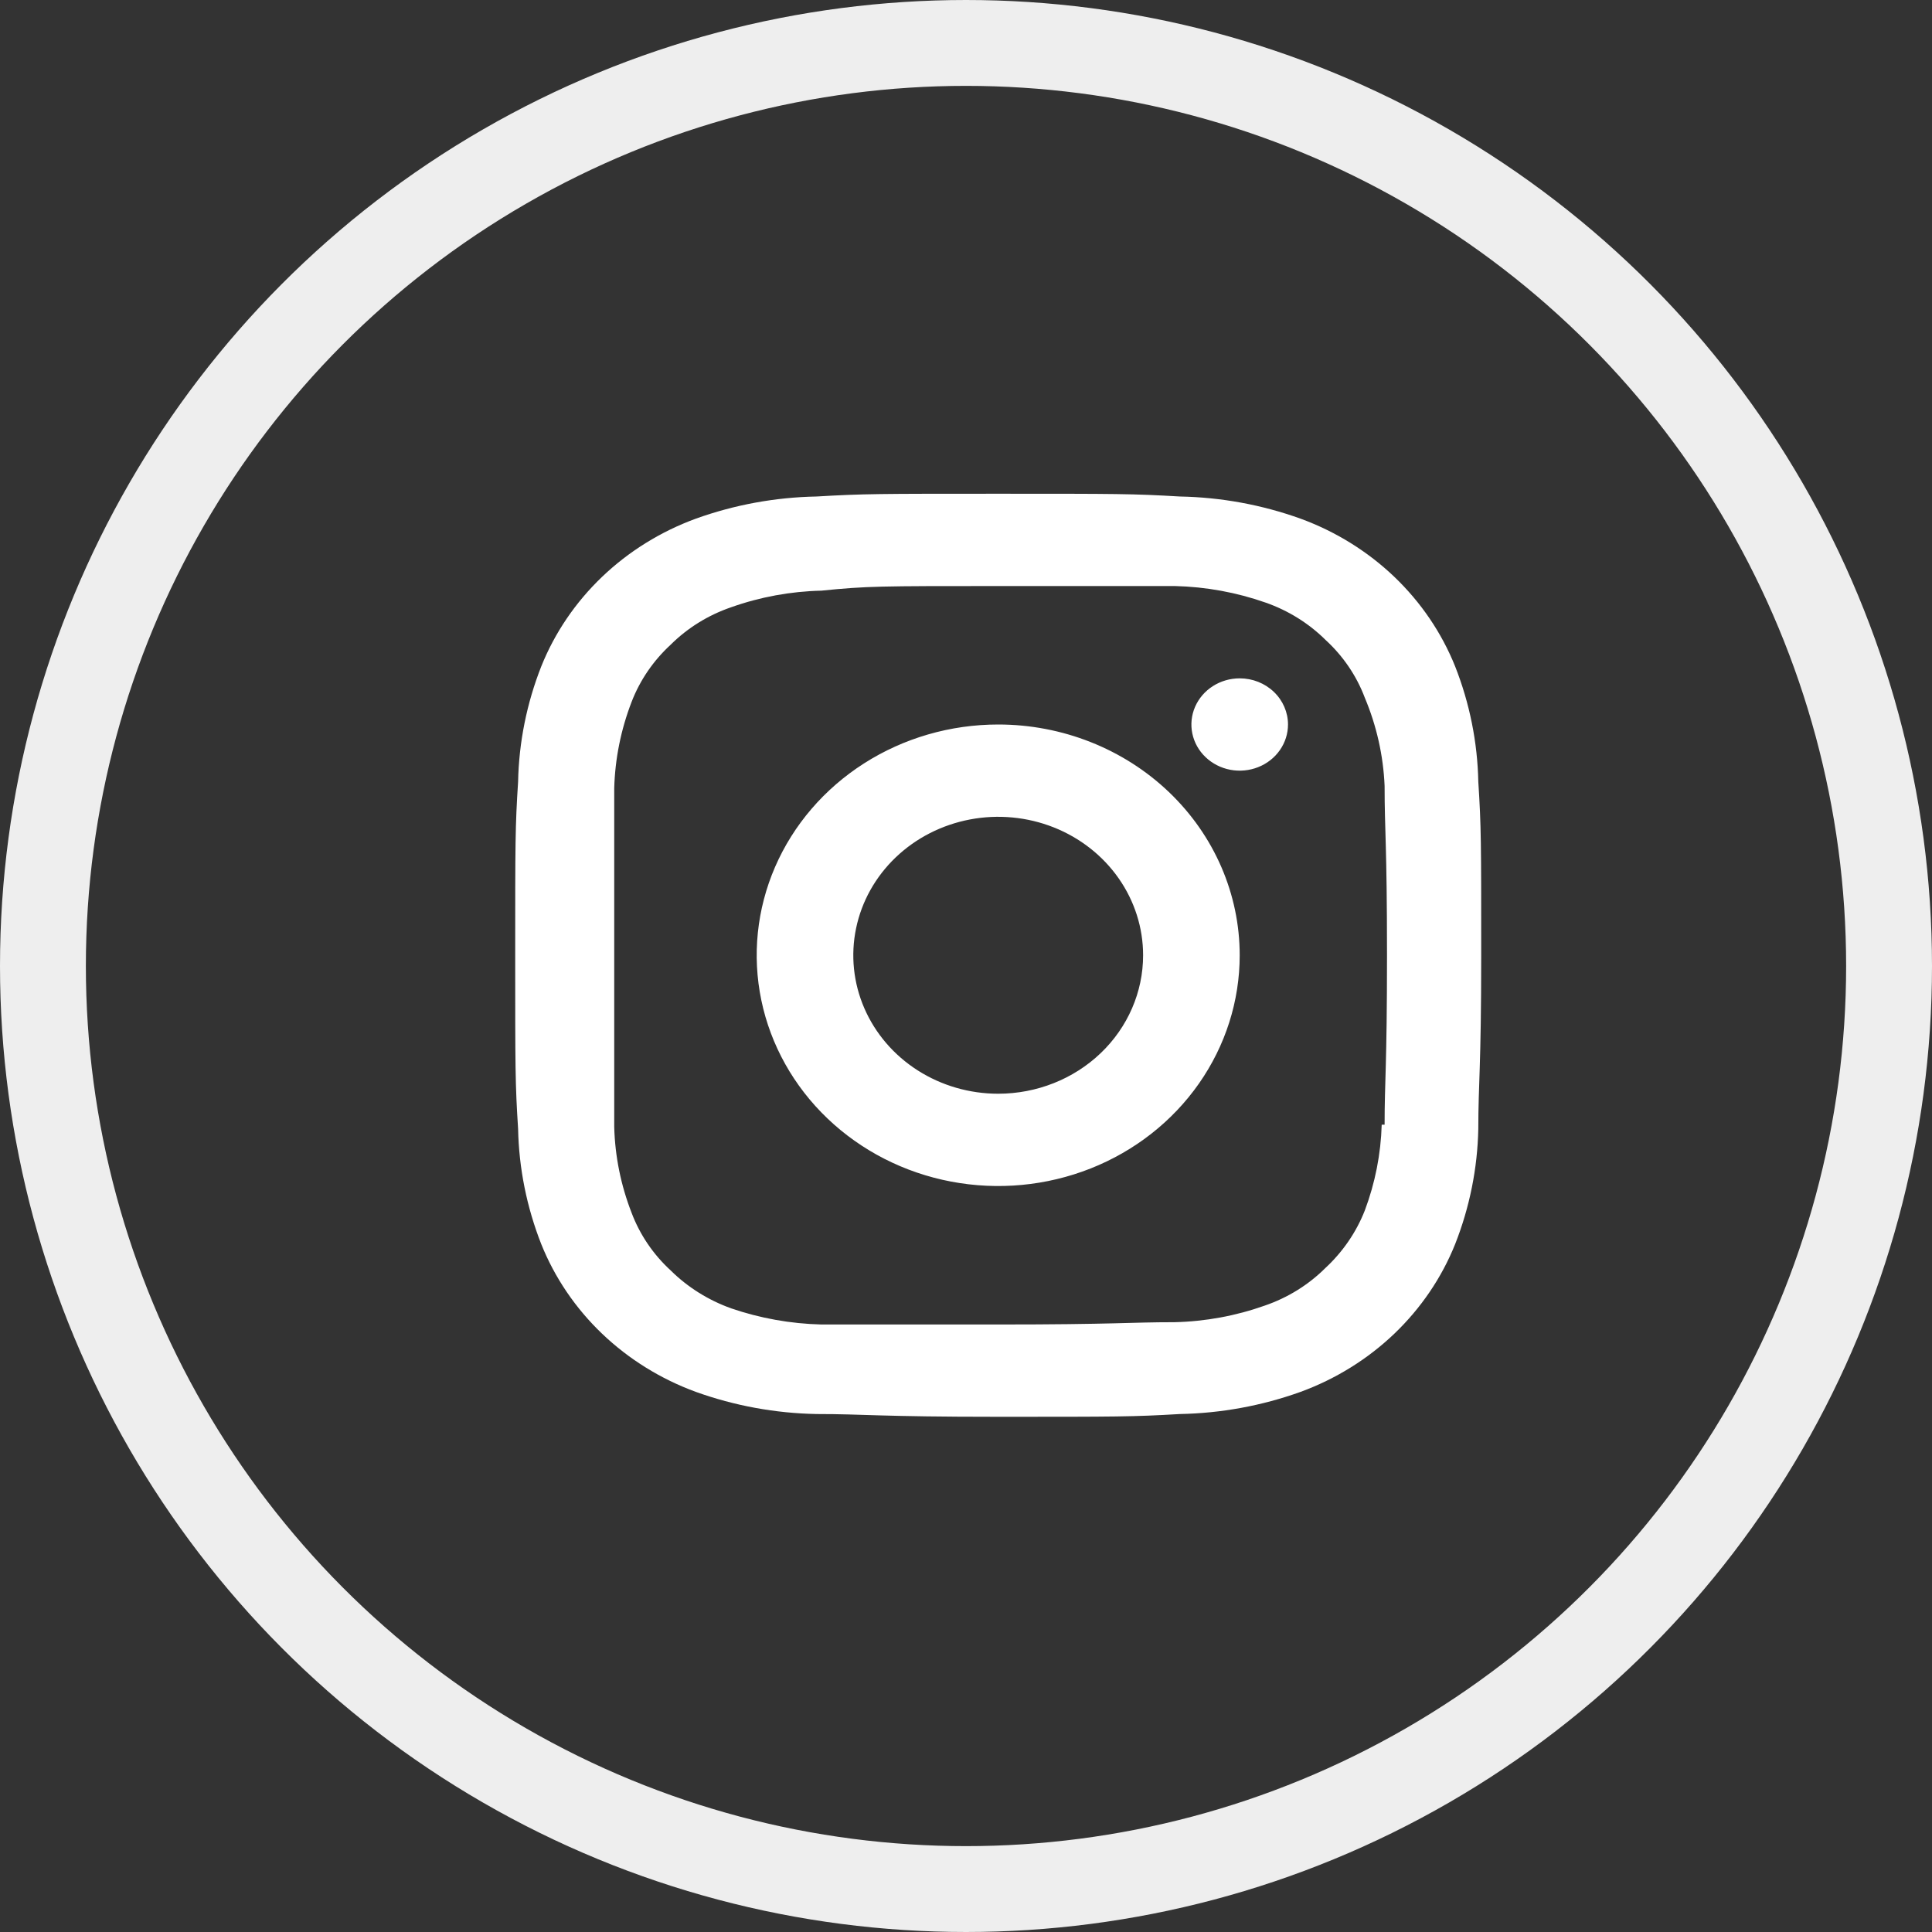 <svg width="90" height="90" viewBox="0 0 90 90" fill="none" xmlns="http://www.w3.org/2000/svg">
<rect x="0" y="0" width="90" height="90" fill="#333333" stroke="none"/>
<circle cx="45" cy="45" r="43" stroke="#EEEEEE" stroke-width="4"/>
<path d="M46.5 33.75C44.275 33.75 42.1 34.38 40.25 35.562C38.4 36.743 36.958 38.422 36.106 40.386C35.255 42.35 35.032 44.512 35.466 46.597C35.9 48.682 36.972 50.598 38.545 52.101C40.118 53.605 42.123 54.629 44.305 55.043C46.487 55.458 48.749 55.245 50.805 54.432C52.861 53.618 54.618 52.24 55.854 50.472C57.09 48.705 57.75 46.626 57.75 44.5C57.75 41.649 56.565 38.915 54.455 36.899C52.345 34.883 49.484 33.75 46.5 33.75V33.75ZM46.5 50.95C45.165 50.95 43.86 50.572 42.75 49.863C41.64 49.154 40.775 48.147 40.264 46.968C39.753 45.79 39.619 44.493 39.88 43.242C40.14 41.99 40.783 40.841 41.727 39.939C42.671 39.037 43.874 38.423 45.183 38.174C46.492 37.925 47.85 38.053 49.083 38.541C50.316 39.029 51.371 39.856 52.112 40.917C52.854 41.977 53.25 43.224 53.25 44.5C53.25 46.211 52.539 47.851 51.273 49.061C50.007 50.27 48.29 50.95 46.5 50.95ZM57.75 31.6C57.305 31.6 56.87 31.726 56.5 31.962C56.13 32.199 55.842 32.534 55.671 32.927C55.501 33.32 55.456 33.752 55.543 34.169C55.63 34.587 55.844 34.97 56.159 35.27C56.474 35.571 56.875 35.776 57.311 35.859C57.748 35.942 58.2 35.899 58.611 35.736C59.022 35.574 59.374 35.298 59.621 34.944C59.868 34.591 60 34.175 60 33.75C60 33.18 59.763 32.633 59.341 32.23C58.919 31.826 58.347 31.6 57.75 31.6ZM68.865 36.416C68.828 34.579 68.463 32.761 67.785 31.041C67.157 29.476 66.191 28.055 64.951 26.869C63.71 25.684 62.223 24.761 60.585 24.161C58.785 23.514 56.883 23.165 54.96 23.129C52.778 23 52.057 23 46.5 23C40.943 23 40.222 23 38.04 23.129C36.117 23.165 34.215 23.514 32.415 24.161C30.777 24.761 29.29 25.684 28.049 26.869C26.809 28.055 25.843 29.476 25.215 31.041C24.538 32.761 24.172 34.579 24.135 36.416C24 38.523 24 39.211 24 44.5C24 49.789 24 50.477 24.135 52.584C24.172 54.421 24.538 56.239 25.215 57.959C25.843 59.524 26.809 60.945 28.049 62.131C29.29 63.316 30.777 64.239 32.415 64.839C34.215 65.486 36.117 65.835 38.04 65.871C40.29 65.871 40.943 66 46.5 66C52.057 66 52.778 66 54.96 65.871C56.883 65.835 58.785 65.486 60.585 64.839C62.223 64.239 63.71 63.316 64.951 62.131C66.191 60.945 67.157 59.524 67.785 57.959C68.463 56.239 68.828 54.421 68.865 52.584C68.865 50.434 69 49.789 69 44.5C69 39.211 69 38.523 68.865 36.416ZM64.365 52.391C64.326 53.755 64.06 55.105 63.578 56.389C63.179 57.405 62.548 58.323 61.733 59.077C60.948 59.857 59.986 60.453 58.92 60.819C57.572 61.298 56.15 61.56 54.712 61.593C52.597 61.593 51.945 61.7 46.477 61.7C41.01 61.7 40.38 61.7 38.265 61.7C36.83 61.665 35.409 61.411 34.057 60.947C32.995 60.566 32.034 59.964 31.245 59.184C30.429 58.435 29.805 57.515 29.422 56.497C28.923 55.216 28.649 53.865 28.613 52.498C28.613 50.348 28.613 49.81 28.613 44.608C28.613 39.404 28.613 38.781 28.613 36.717C28.651 35.344 28.925 33.986 29.422 32.697C29.811 31.687 30.434 30.776 31.245 30.03C32.029 29.25 32.992 28.654 34.057 28.289C35.405 27.809 36.827 27.548 38.265 27.515C40.38 27.3 41.032 27.3 46.5 27.3C51.968 27.3 52.62 27.3 54.735 27.3C56.18 27.335 57.609 27.597 58.965 28.074C60.021 28.445 60.975 29.041 61.755 29.816C62.571 30.565 63.195 31.485 63.578 32.503C64.128 33.811 64.44 35.2 64.5 36.609C64.5 38.76 64.612 39.297 64.612 44.5C64.612 49.703 64.5 50.327 64.5 52.391H64.365Z" fill="white"/>
</svg>
